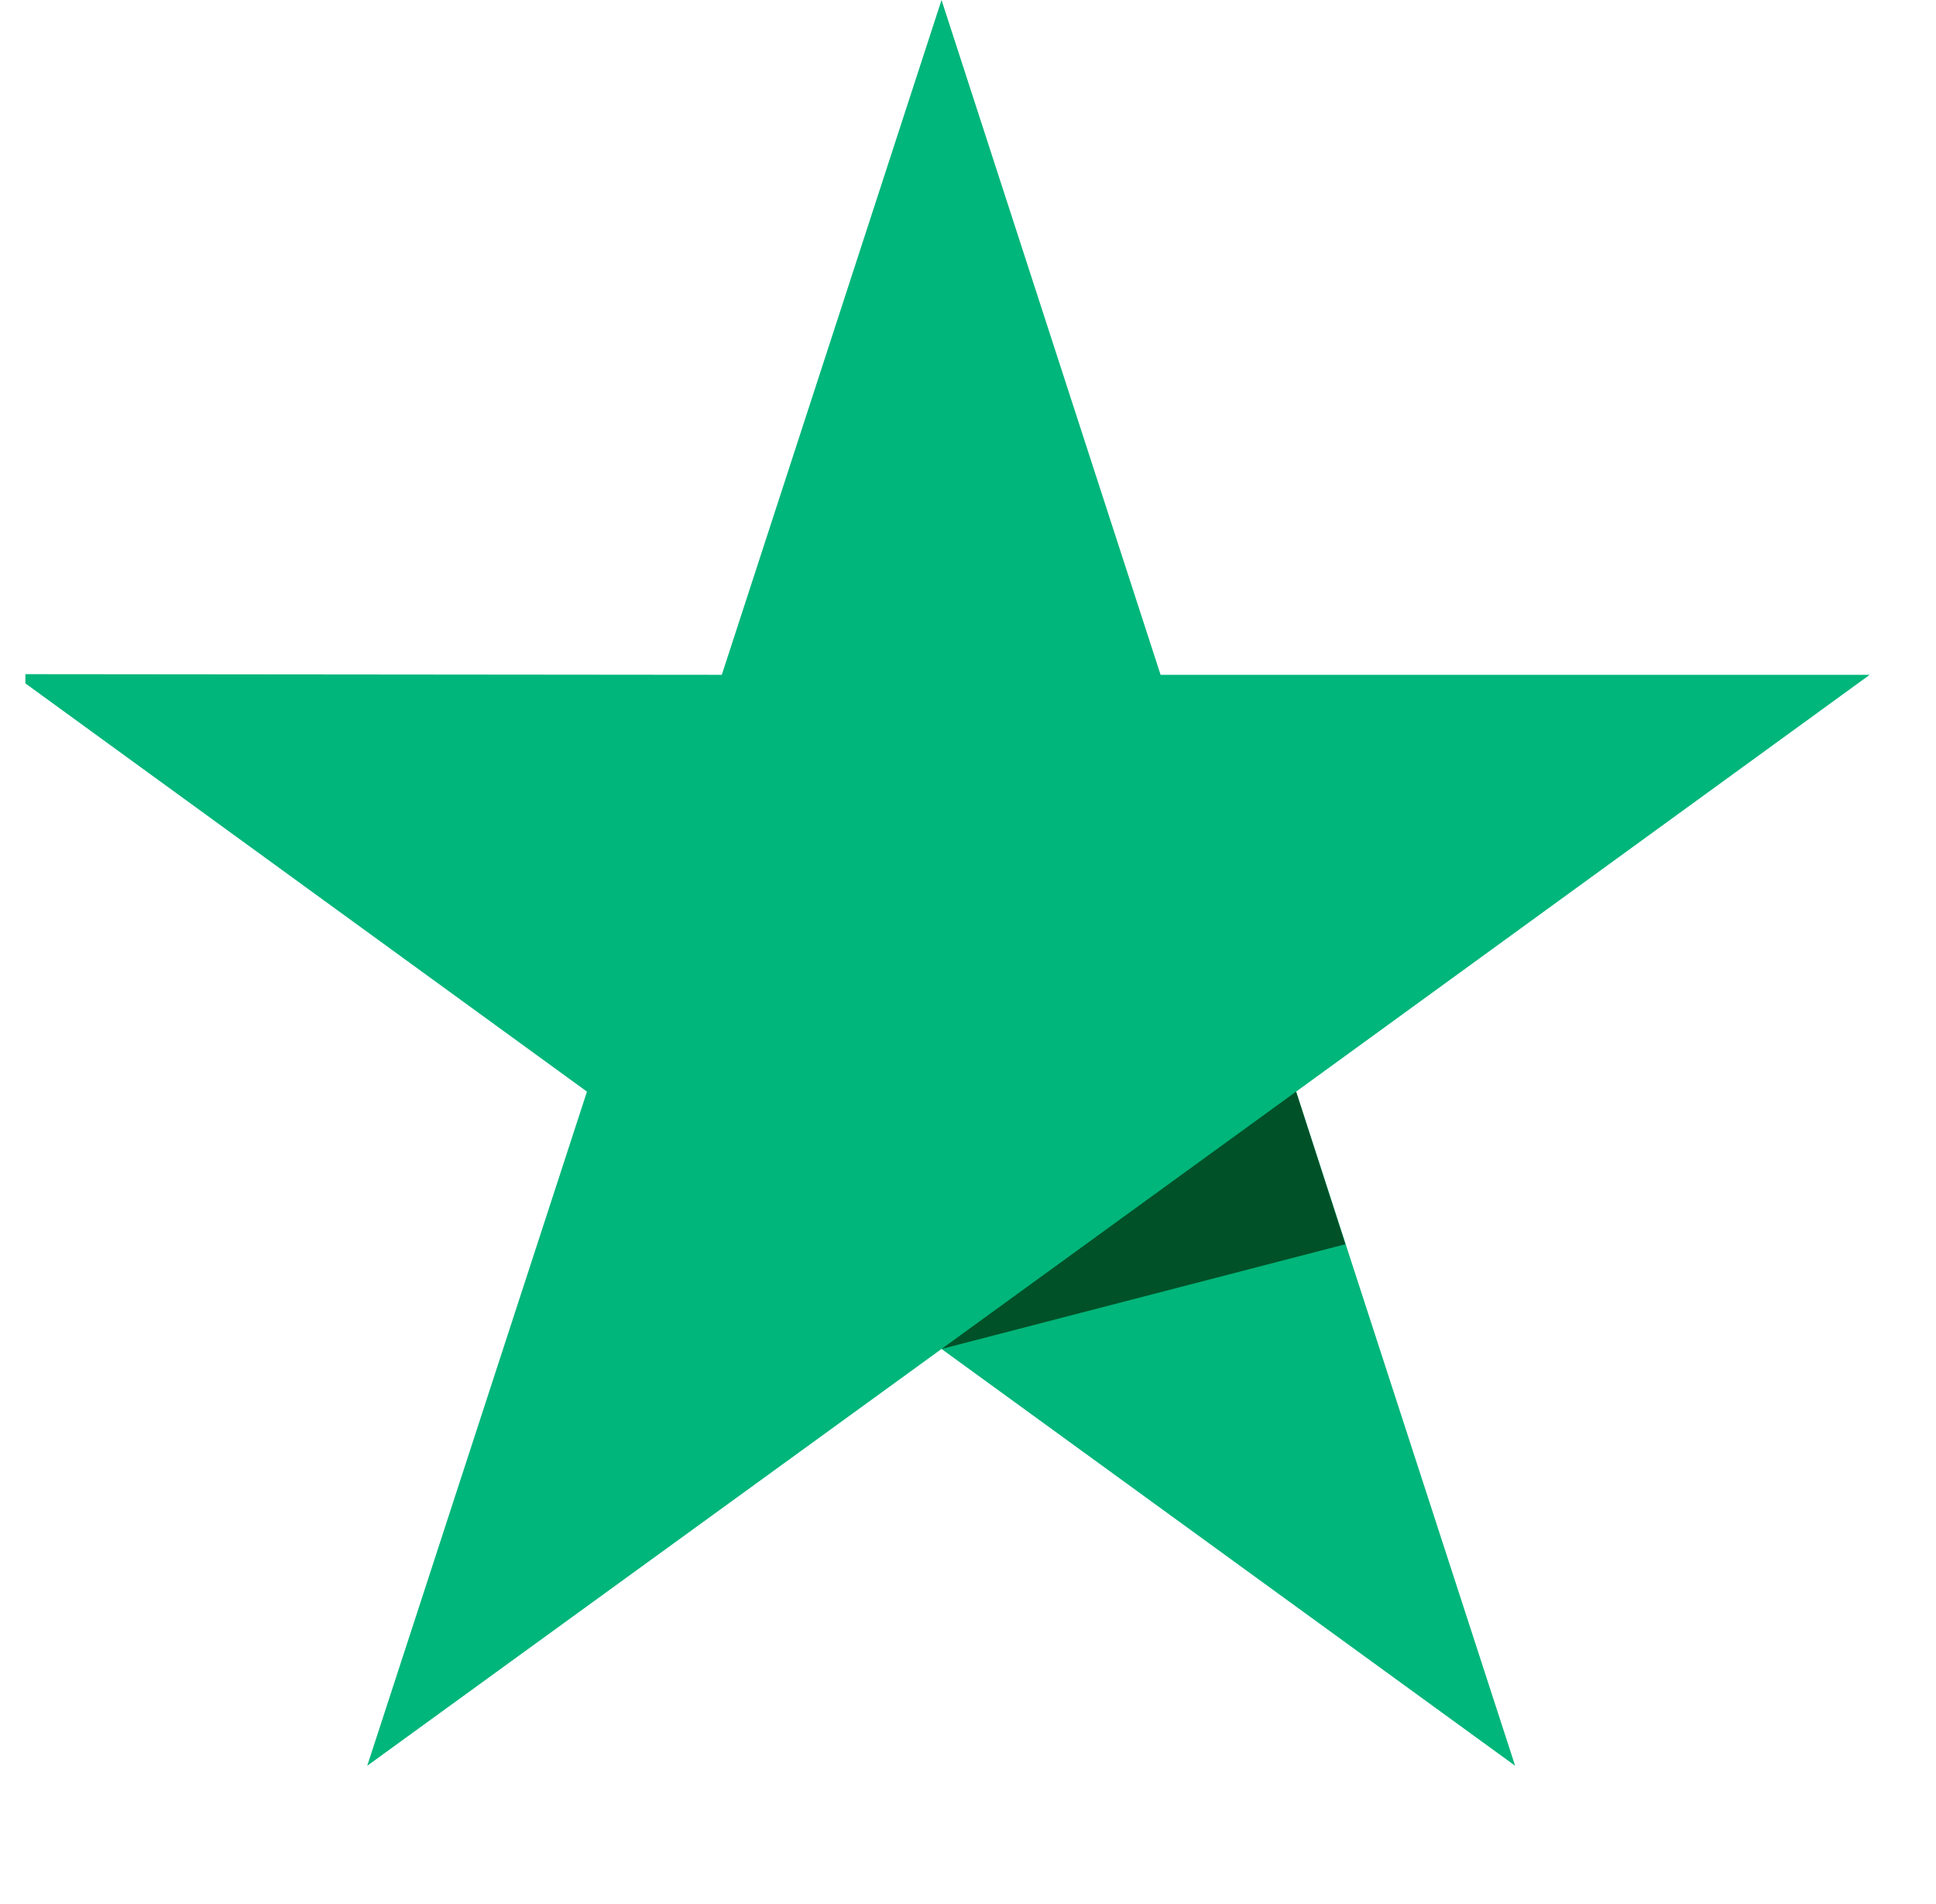 <svg width="61" height="60" viewBox="0 0 61 60" fill="none" xmlns="http://www.w3.org/2000/svg">
<g clip-path="url(#clip0_19_2352)">
<path d="M58.911 21.265H36.568L29.666 0L22.743 21.265L0.399 21.244L18.494 34.4L11.571 55.643L29.666 42.509L47.739 55.643L40.838 34.4L58.911 21.265Z" fill="#00B67A"/>
<path d="M42.391 39.209L40.838 34.399L29.666 42.509L42.391 39.209Z" fill="#005128"/>
</g>
<defs>
<clipPath id="clip0_19_2352">
<rect width="60" height="60" fill="white" transform="translate(0.8)"/>
</clipPath>
</defs>
</svg>
